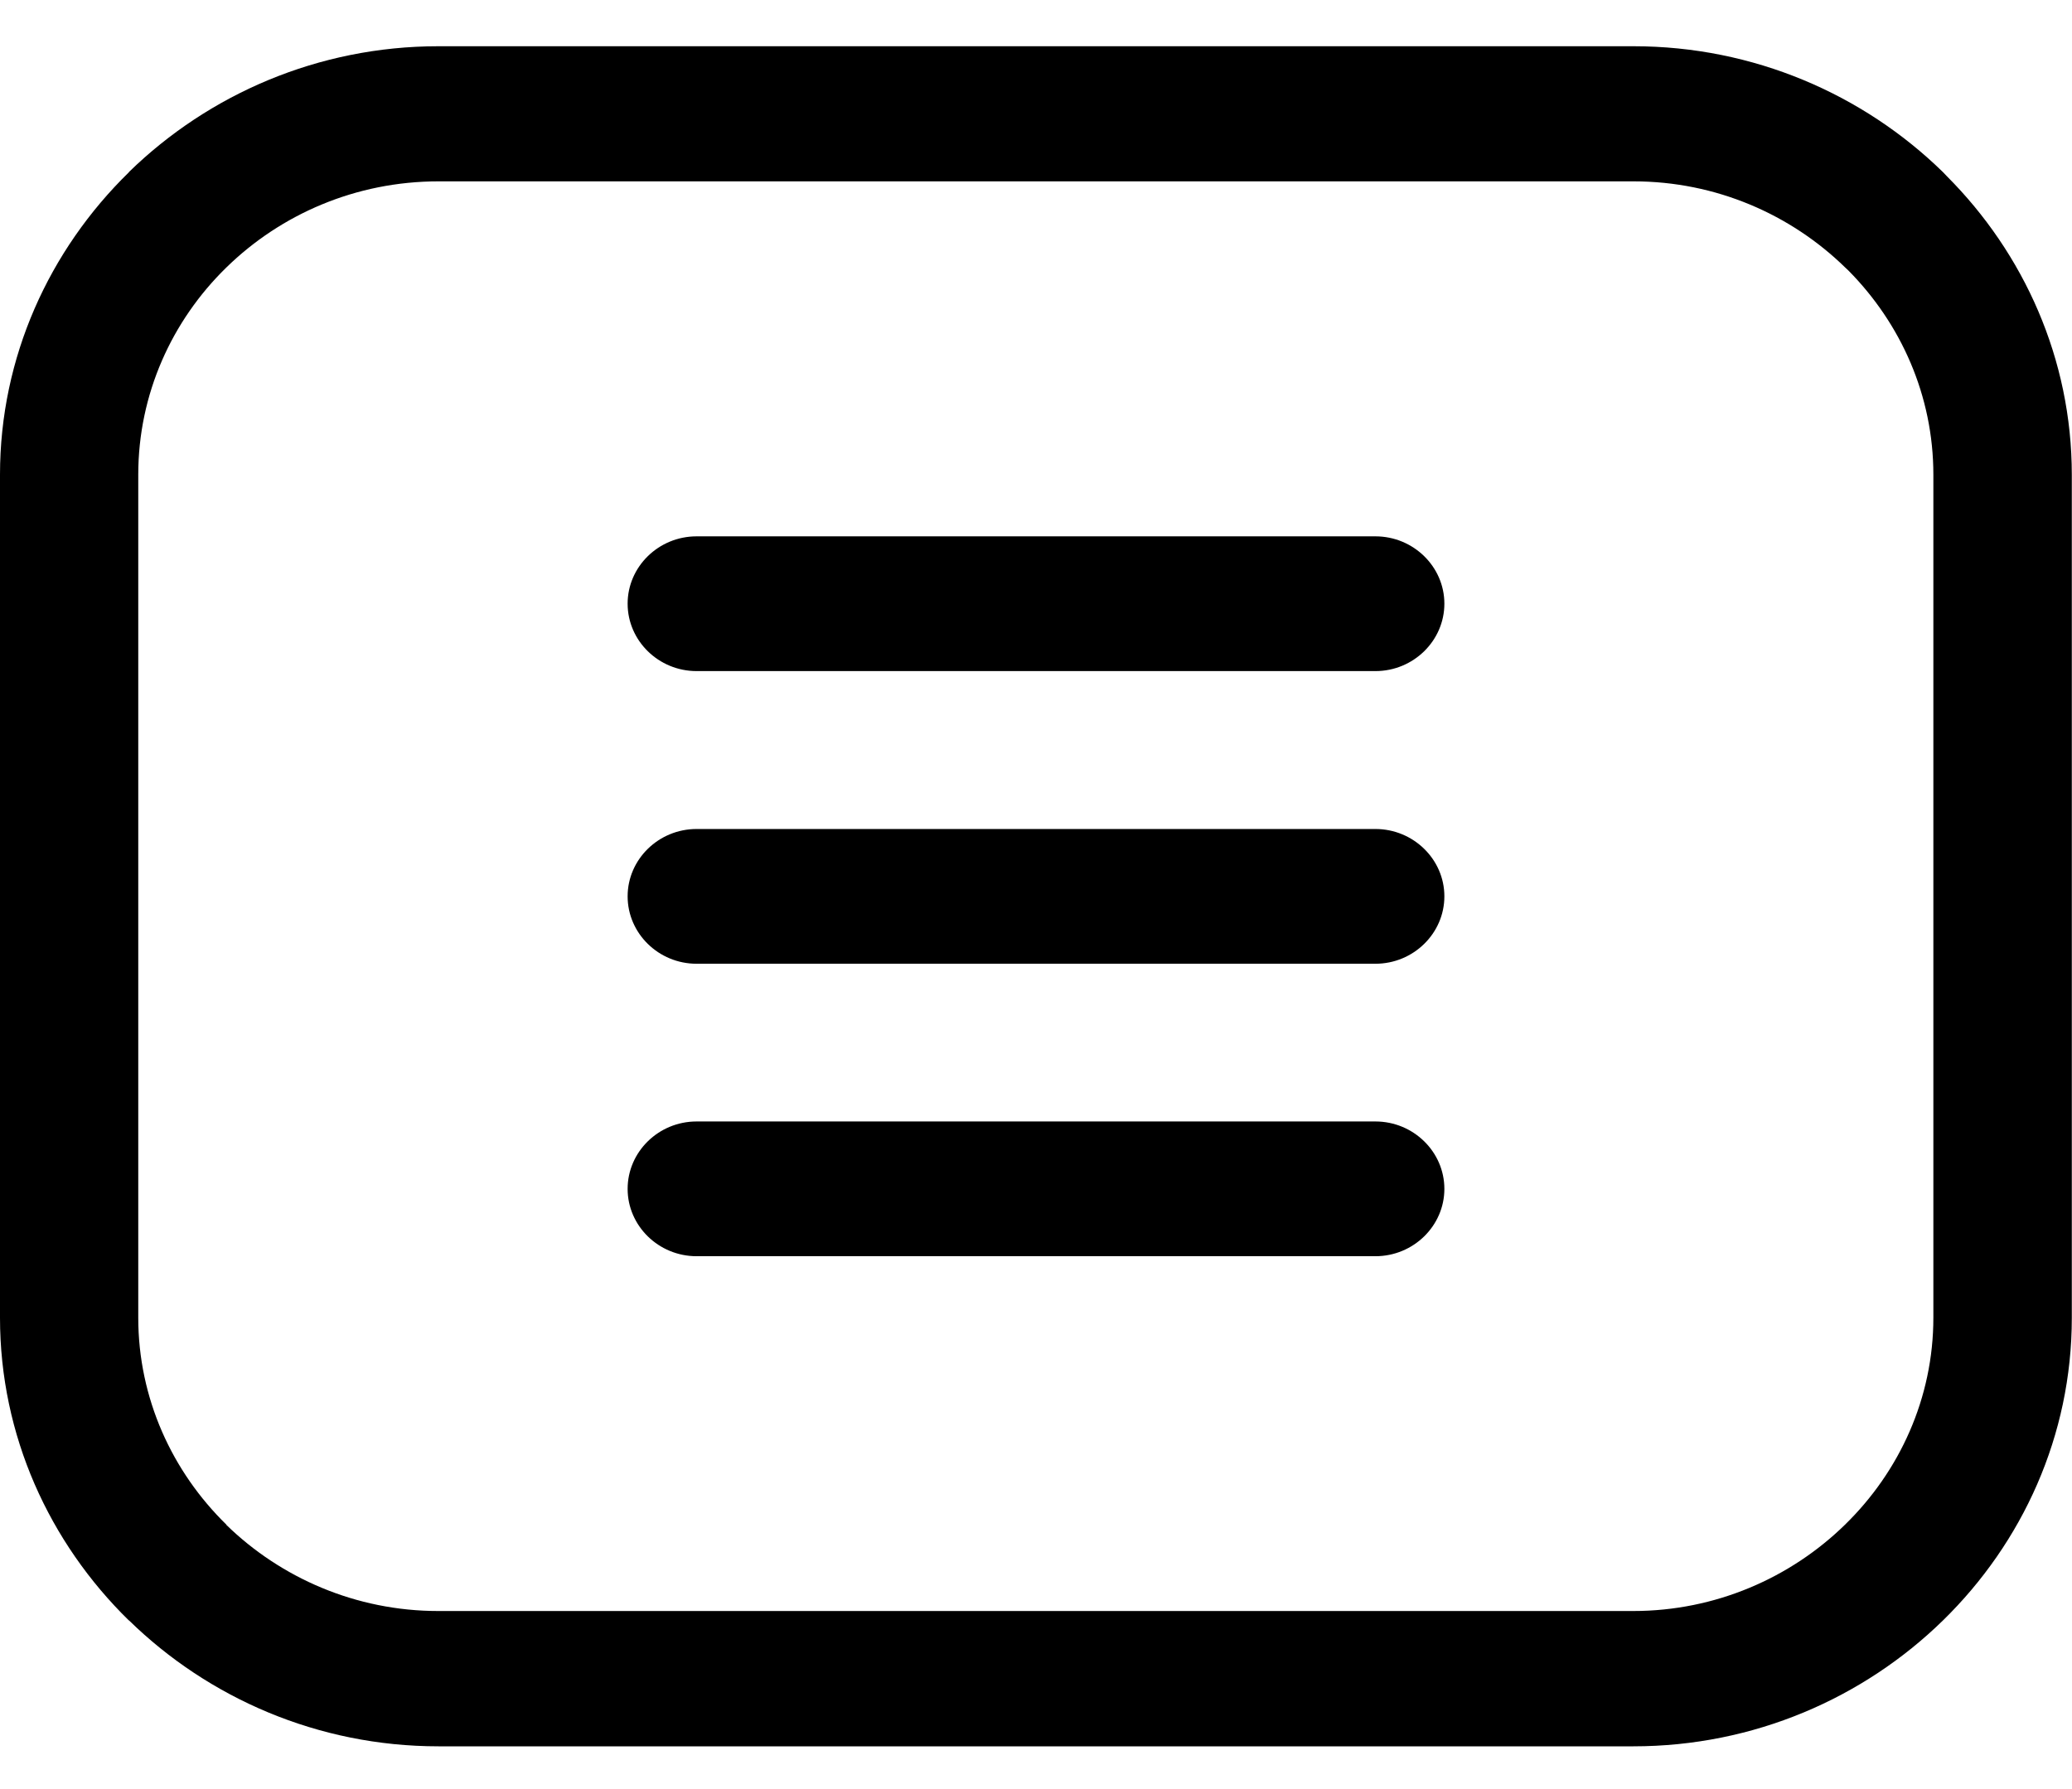 <svg width="22" height="19" viewBox="0 0 22 19" fill="none" xmlns="http://www.w3.org/2000/svg">
<path d="M4.655 0.491H17.343C18.623 0.491 19.787 1.004 20.63 1.828L20.67 1.87C21.49 2.691 21.998 3.813 21.998 5.043V13.996C21.998 15.247 21.474 16.384 20.63 17.209C19.787 18.033 18.623 18.546 17.343 18.546H4.655C3.377 18.546 2.213 18.033 1.37 17.209H1.368C0.525 16.384 0 15.247 0 13.994V5.041C0 3.793 0.523 2.656 1.368 1.83L1.371 1.825C2.216 1.002 3.378 0.491 4.655 0.491ZM7.396 5.696H14.604C15.007 5.696 15.336 6.018 15.336 6.411C15.336 6.805 15.007 7.127 14.604 7.127H7.396C6.993 7.127 6.664 6.805 6.664 6.411C6.664 6.018 6.993 5.696 7.396 5.696ZM7.396 11.91H14.604C15.007 11.91 15.336 12.232 15.336 12.626C15.336 13.019 15.007 13.341 14.604 13.341H7.396C6.993 13.341 6.664 13.019 6.664 12.626C6.664 12.232 6.993 11.91 7.396 11.91ZM7.396 8.804H14.604C15.007 8.804 15.336 9.126 15.336 9.519C15.336 9.913 15.007 10.235 14.604 10.235H7.396C6.993 10.235 6.664 9.913 6.664 9.519C6.664 9.126 6.993 8.804 7.396 8.804ZM17.345 1.926H4.655C3.778 1.926 2.981 2.276 2.404 2.84L2.401 2.843C1.826 3.405 1.468 4.184 1.468 5.041V13.994C1.468 14.85 1.828 15.629 2.404 16.192L2.403 16.194C2.981 16.757 3.778 17.109 4.653 17.109H17.341C18.215 17.109 19.012 16.757 19.59 16.192C20.169 15.627 20.528 14.848 20.528 13.994V5.041C20.528 4.201 20.183 3.436 19.626 2.873L19.592 2.841C19.015 2.278 18.221 1.926 17.345 1.926Z" fill="black"/>
</svg>
